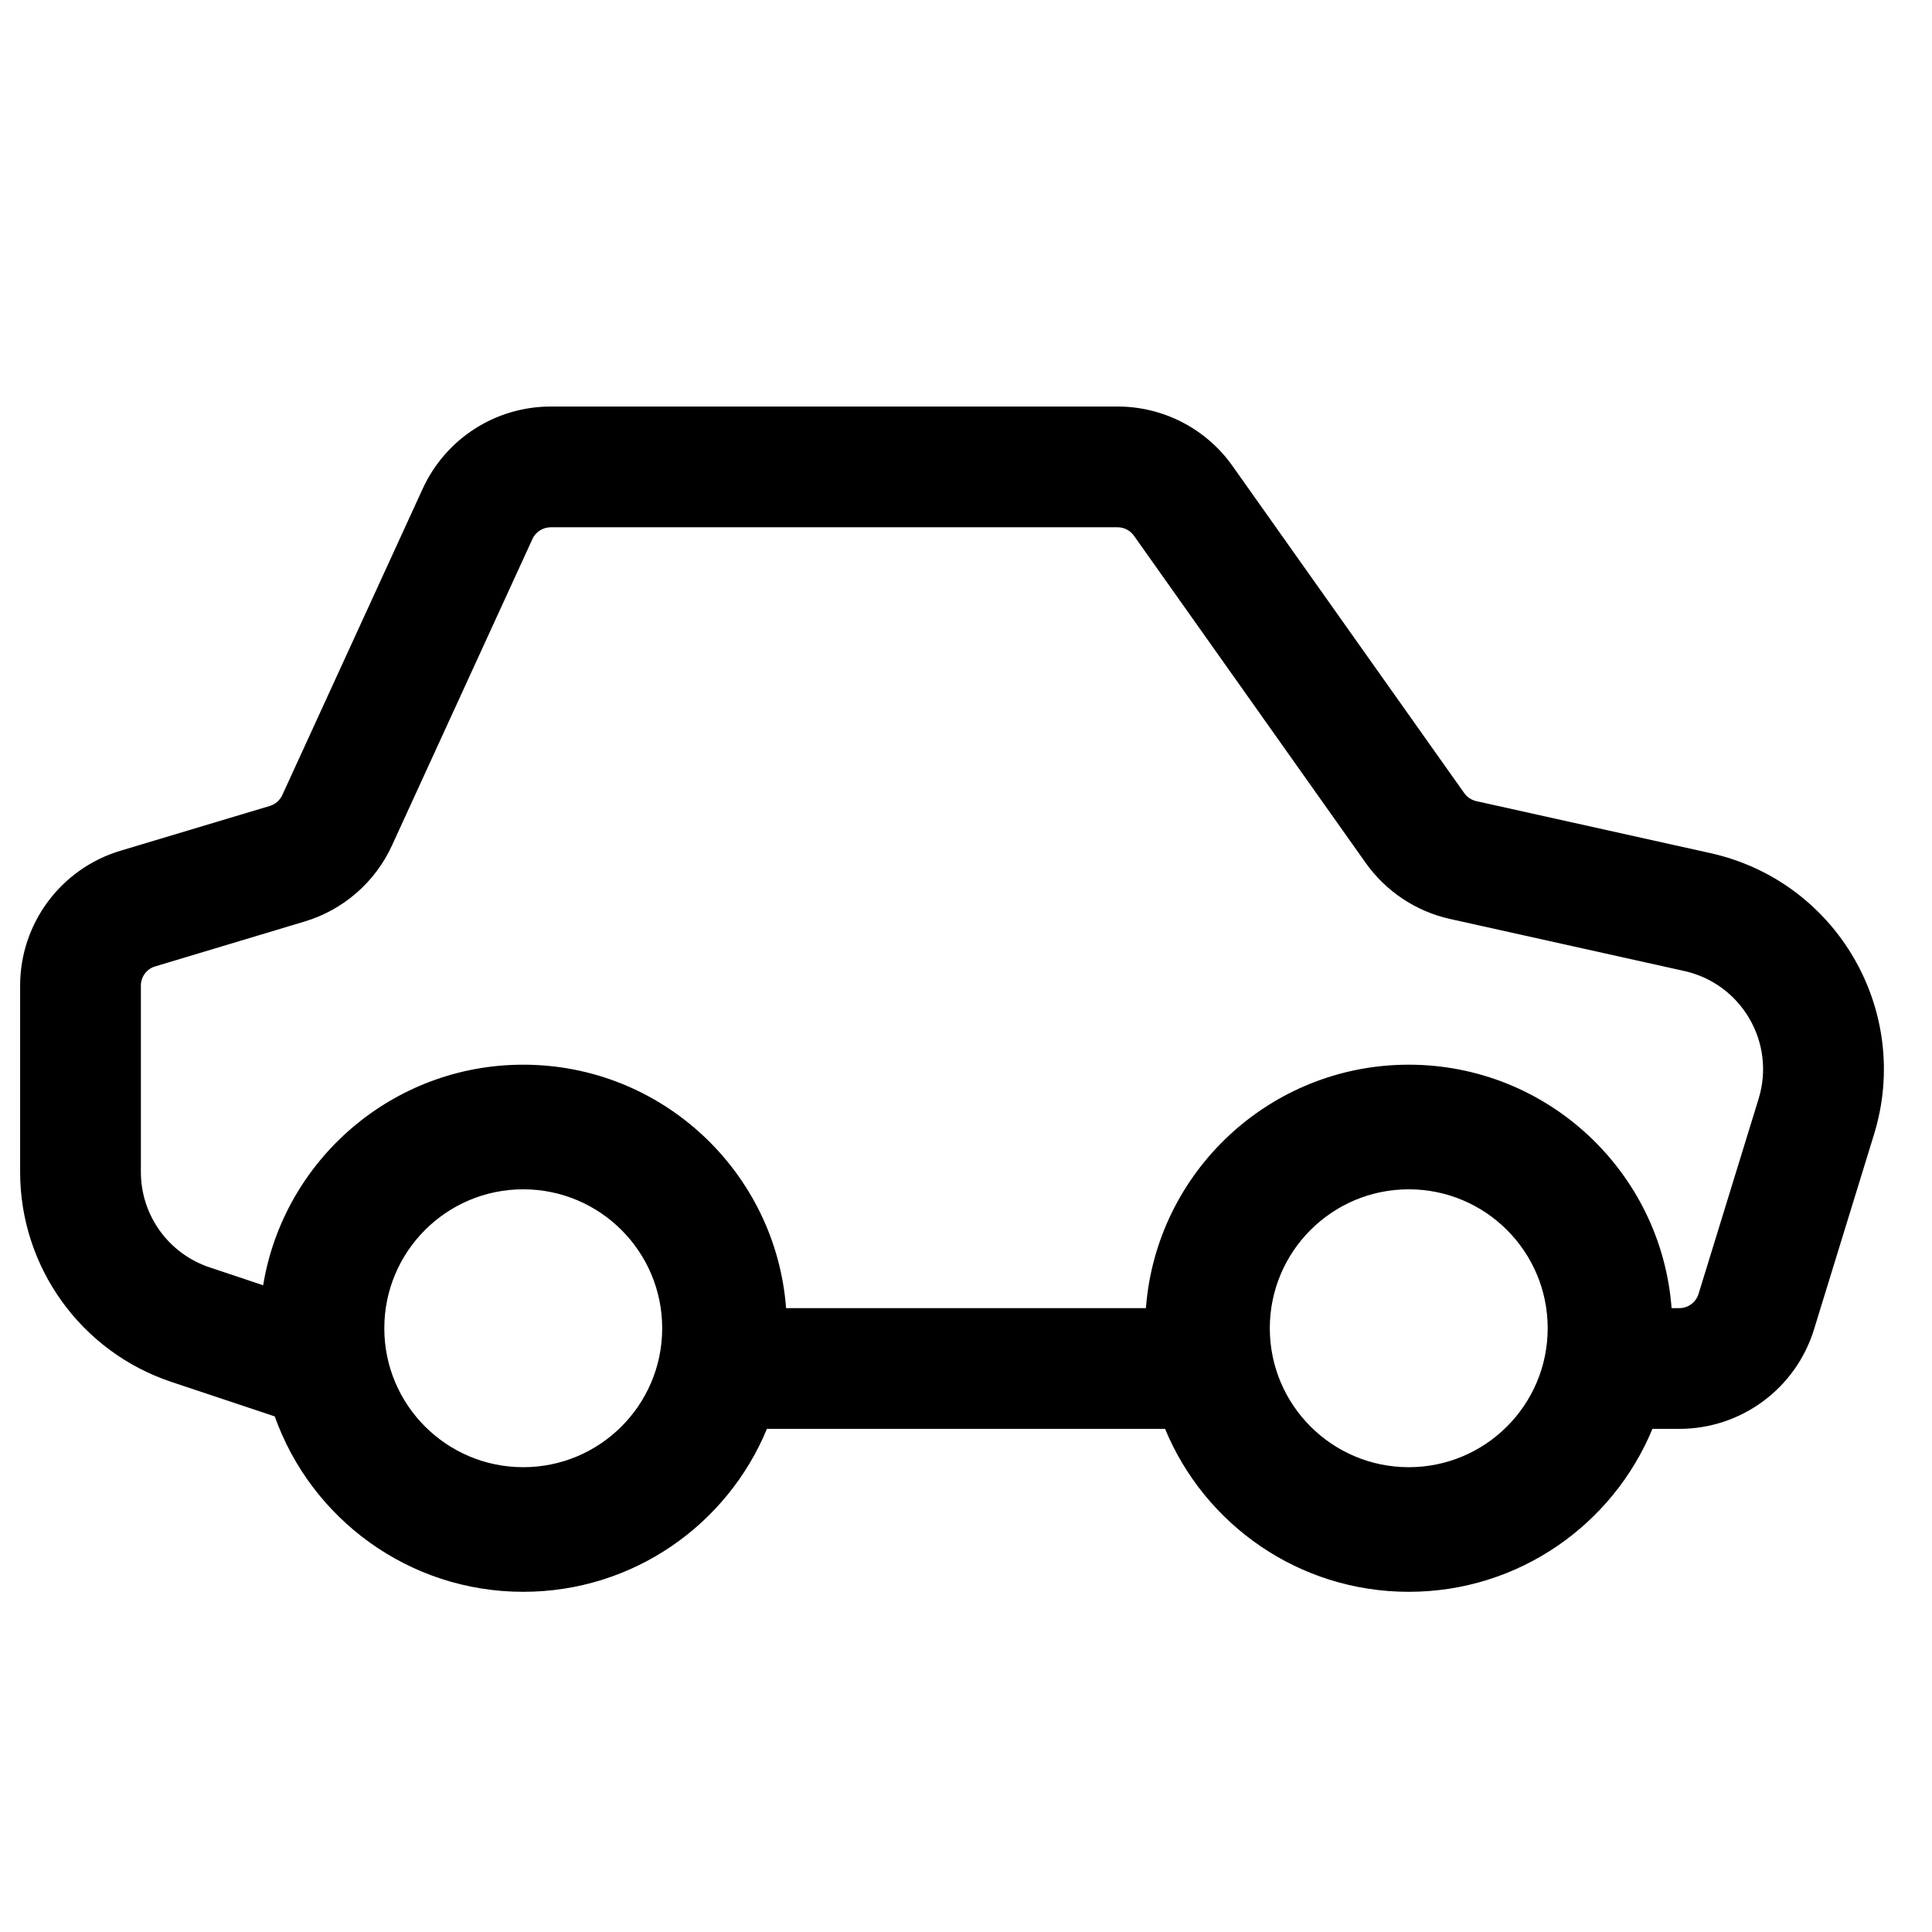 <svg width="24" height="24" viewBox="0 0 24 24" fill="none" xmlns="http://www.w3.org/2000/svg">
<g id="car-24px">
<path id="Union" fill-rule="evenodd" clip-rule="evenodd" d="M6.842 5.05C6.157 5.05 5.536 5.449 5.251 6.071L3.507 9.876C3.477 9.942 3.42 9.991 3.351 10.012L1.497 10.568C0.757 10.79 0.25 11.471 0.25 12.244V14.559C0.25 15.742 1.007 16.793 2.13 17.167L3.413 17.595C3.864 18.865 5.076 19.774 6.5 19.774C7.866 19.774 9.036 18.938 9.527 17.75H14.473C14.964 18.938 16.134 19.774 17.5 19.774C18.866 19.774 20.036 18.938 20.527 17.75H20.861C21.63 17.75 22.308 17.249 22.534 16.515L23.28 14.091C23.752 12.557 22.815 10.946 21.248 10.598L18.339 9.952C18.279 9.938 18.225 9.903 18.189 9.852L15.311 5.789C14.983 5.325 14.45 5.05 13.883 5.05H6.842ZM20.765 16.25H20.861C20.971 16.25 21.068 16.178 21.1 16.073L21.846 13.65C22.061 12.953 21.635 12.22 20.922 12.062L18.014 11.416C17.59 11.322 17.216 11.073 16.965 10.719L14.087 6.656C14.04 6.589 13.964 6.55 13.883 6.55H6.842C6.744 6.55 6.655 6.607 6.614 6.696L4.87 10.501C4.661 10.959 4.264 11.304 3.782 11.448L1.928 12.005C1.822 12.036 1.75 12.134 1.75 12.244V14.559C1.75 15.097 2.094 15.574 2.605 15.744L3.269 15.966C3.524 14.412 4.874 13.226 6.5 13.226C8.224 13.226 9.637 14.559 9.765 16.25H14.235C14.363 14.559 15.776 13.226 17.5 13.226C19.224 13.226 20.637 14.559 20.765 16.25ZM6.5 14.774C5.547 14.774 4.774 15.547 4.774 16.5C4.774 17.453 5.547 18.226 6.5 18.226C7.453 18.226 8.226 17.453 8.226 16.5C8.226 15.547 7.453 14.774 6.5 14.774ZM17.5 14.774C16.547 14.774 15.774 15.547 15.774 16.5C15.774 17.453 16.547 18.226 17.5 18.226C18.453 18.226 19.226 17.453 19.226 16.5C19.226 15.547 18.453 14.774 17.5 14.774Z" fill="currentColor"/>
</g>
</svg>
